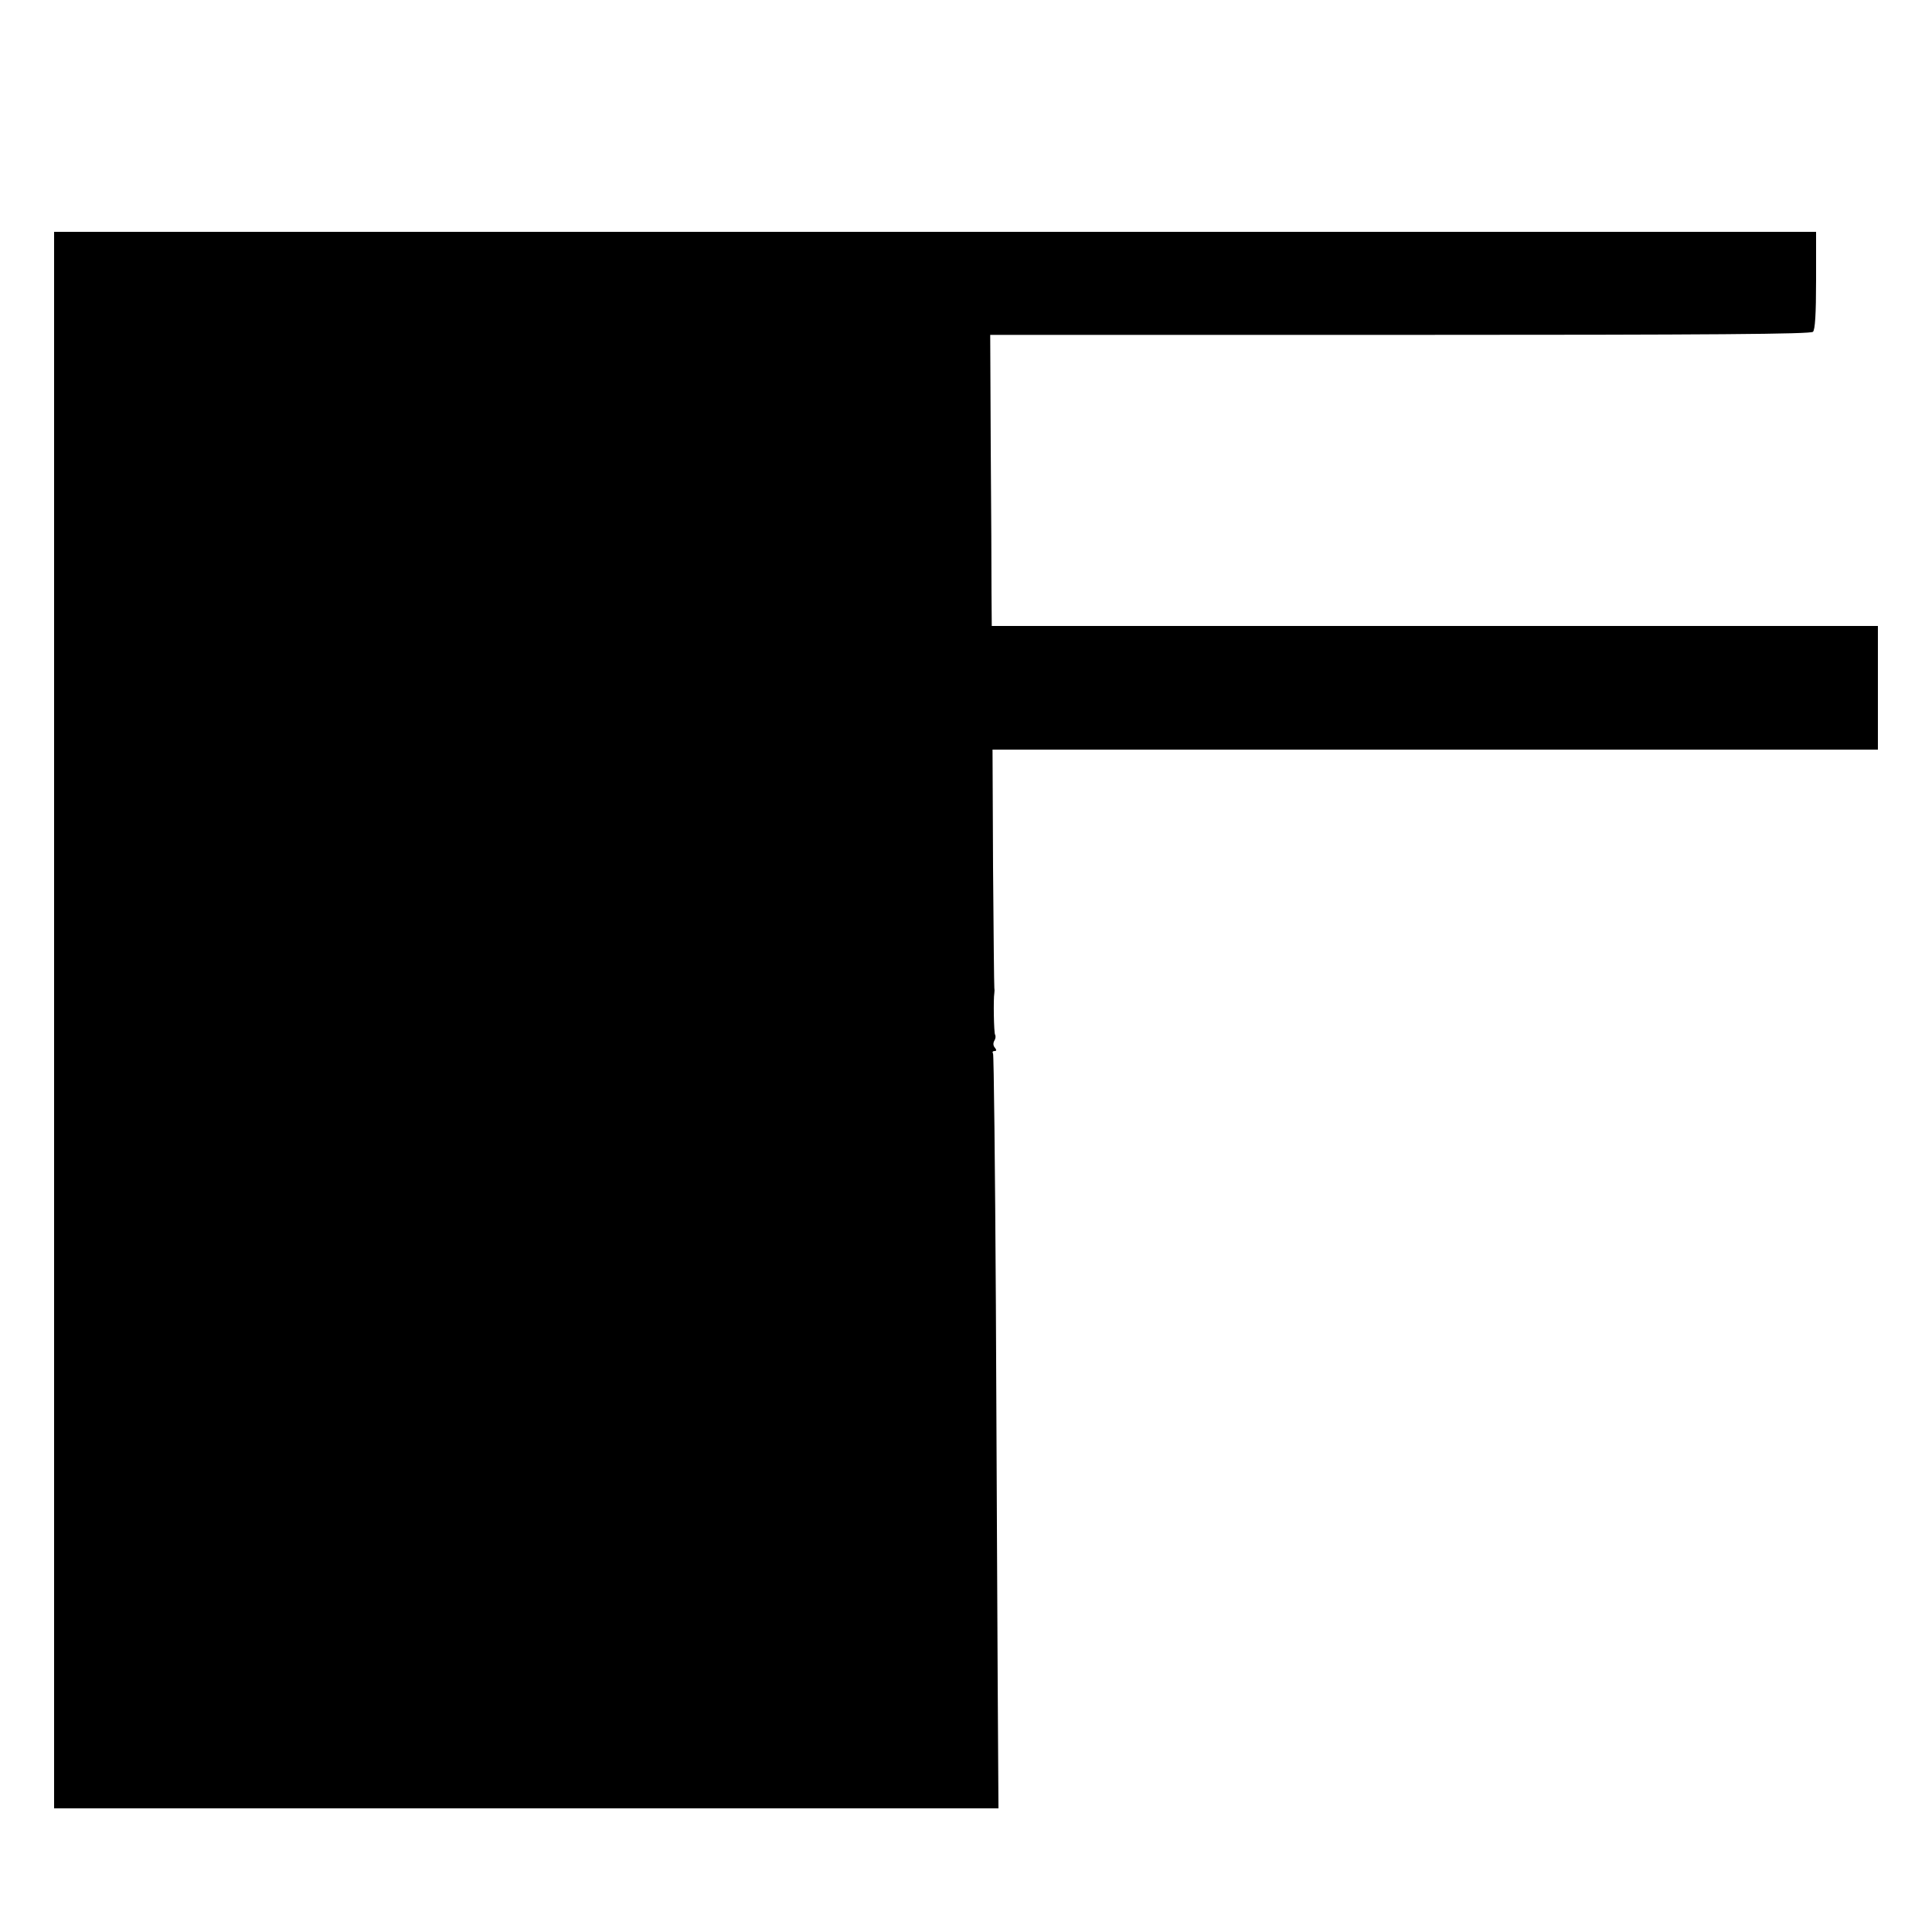 <?xml version="1.0" standalone="no"?>
<!DOCTYPE svg PUBLIC "-//W3C//DTD SVG 20010904//EN"
 "http://www.w3.org/TR/2001/REC-SVG-20010904/DTD/svg10.dtd">
<svg version="1.0" xmlns="http://www.w3.org/2000/svg"
 width="750pt" height="750pt" viewBox="0 0 750 750"
 preserveAspectRatio="xMidYMid meet">
<g transform="translate(0,750) scale(0.1,-0.1)"
fill="#000000" stroke="none">
<path d="M210 3540 l0 -3060 1833 0 1833 0 -3 492 c-1 271 -5 929 -7 1461 -3
532 -8 972 -11 977 -4 6 -1 10 6 10 8 0 8 4 1 13 -7 8 -7 18 -2 27 5 8 6 18 3
23 -5 8 -7 139 -3 162 1 6 1 15 0 20 -1 6 -3 216 -5 468 l-2 457 1718 0 1719
0 0 240 0 240 -1720 0 -1720 0 -1 133 c0 72 -1 327 -3 565 l-2 432 1591 0
c1224 0 1594 3 1603 12 8 8 12 67 12 200 l0 188 -3420 0 -3420 0 0 -3060z"/>
</g>
</svg>
